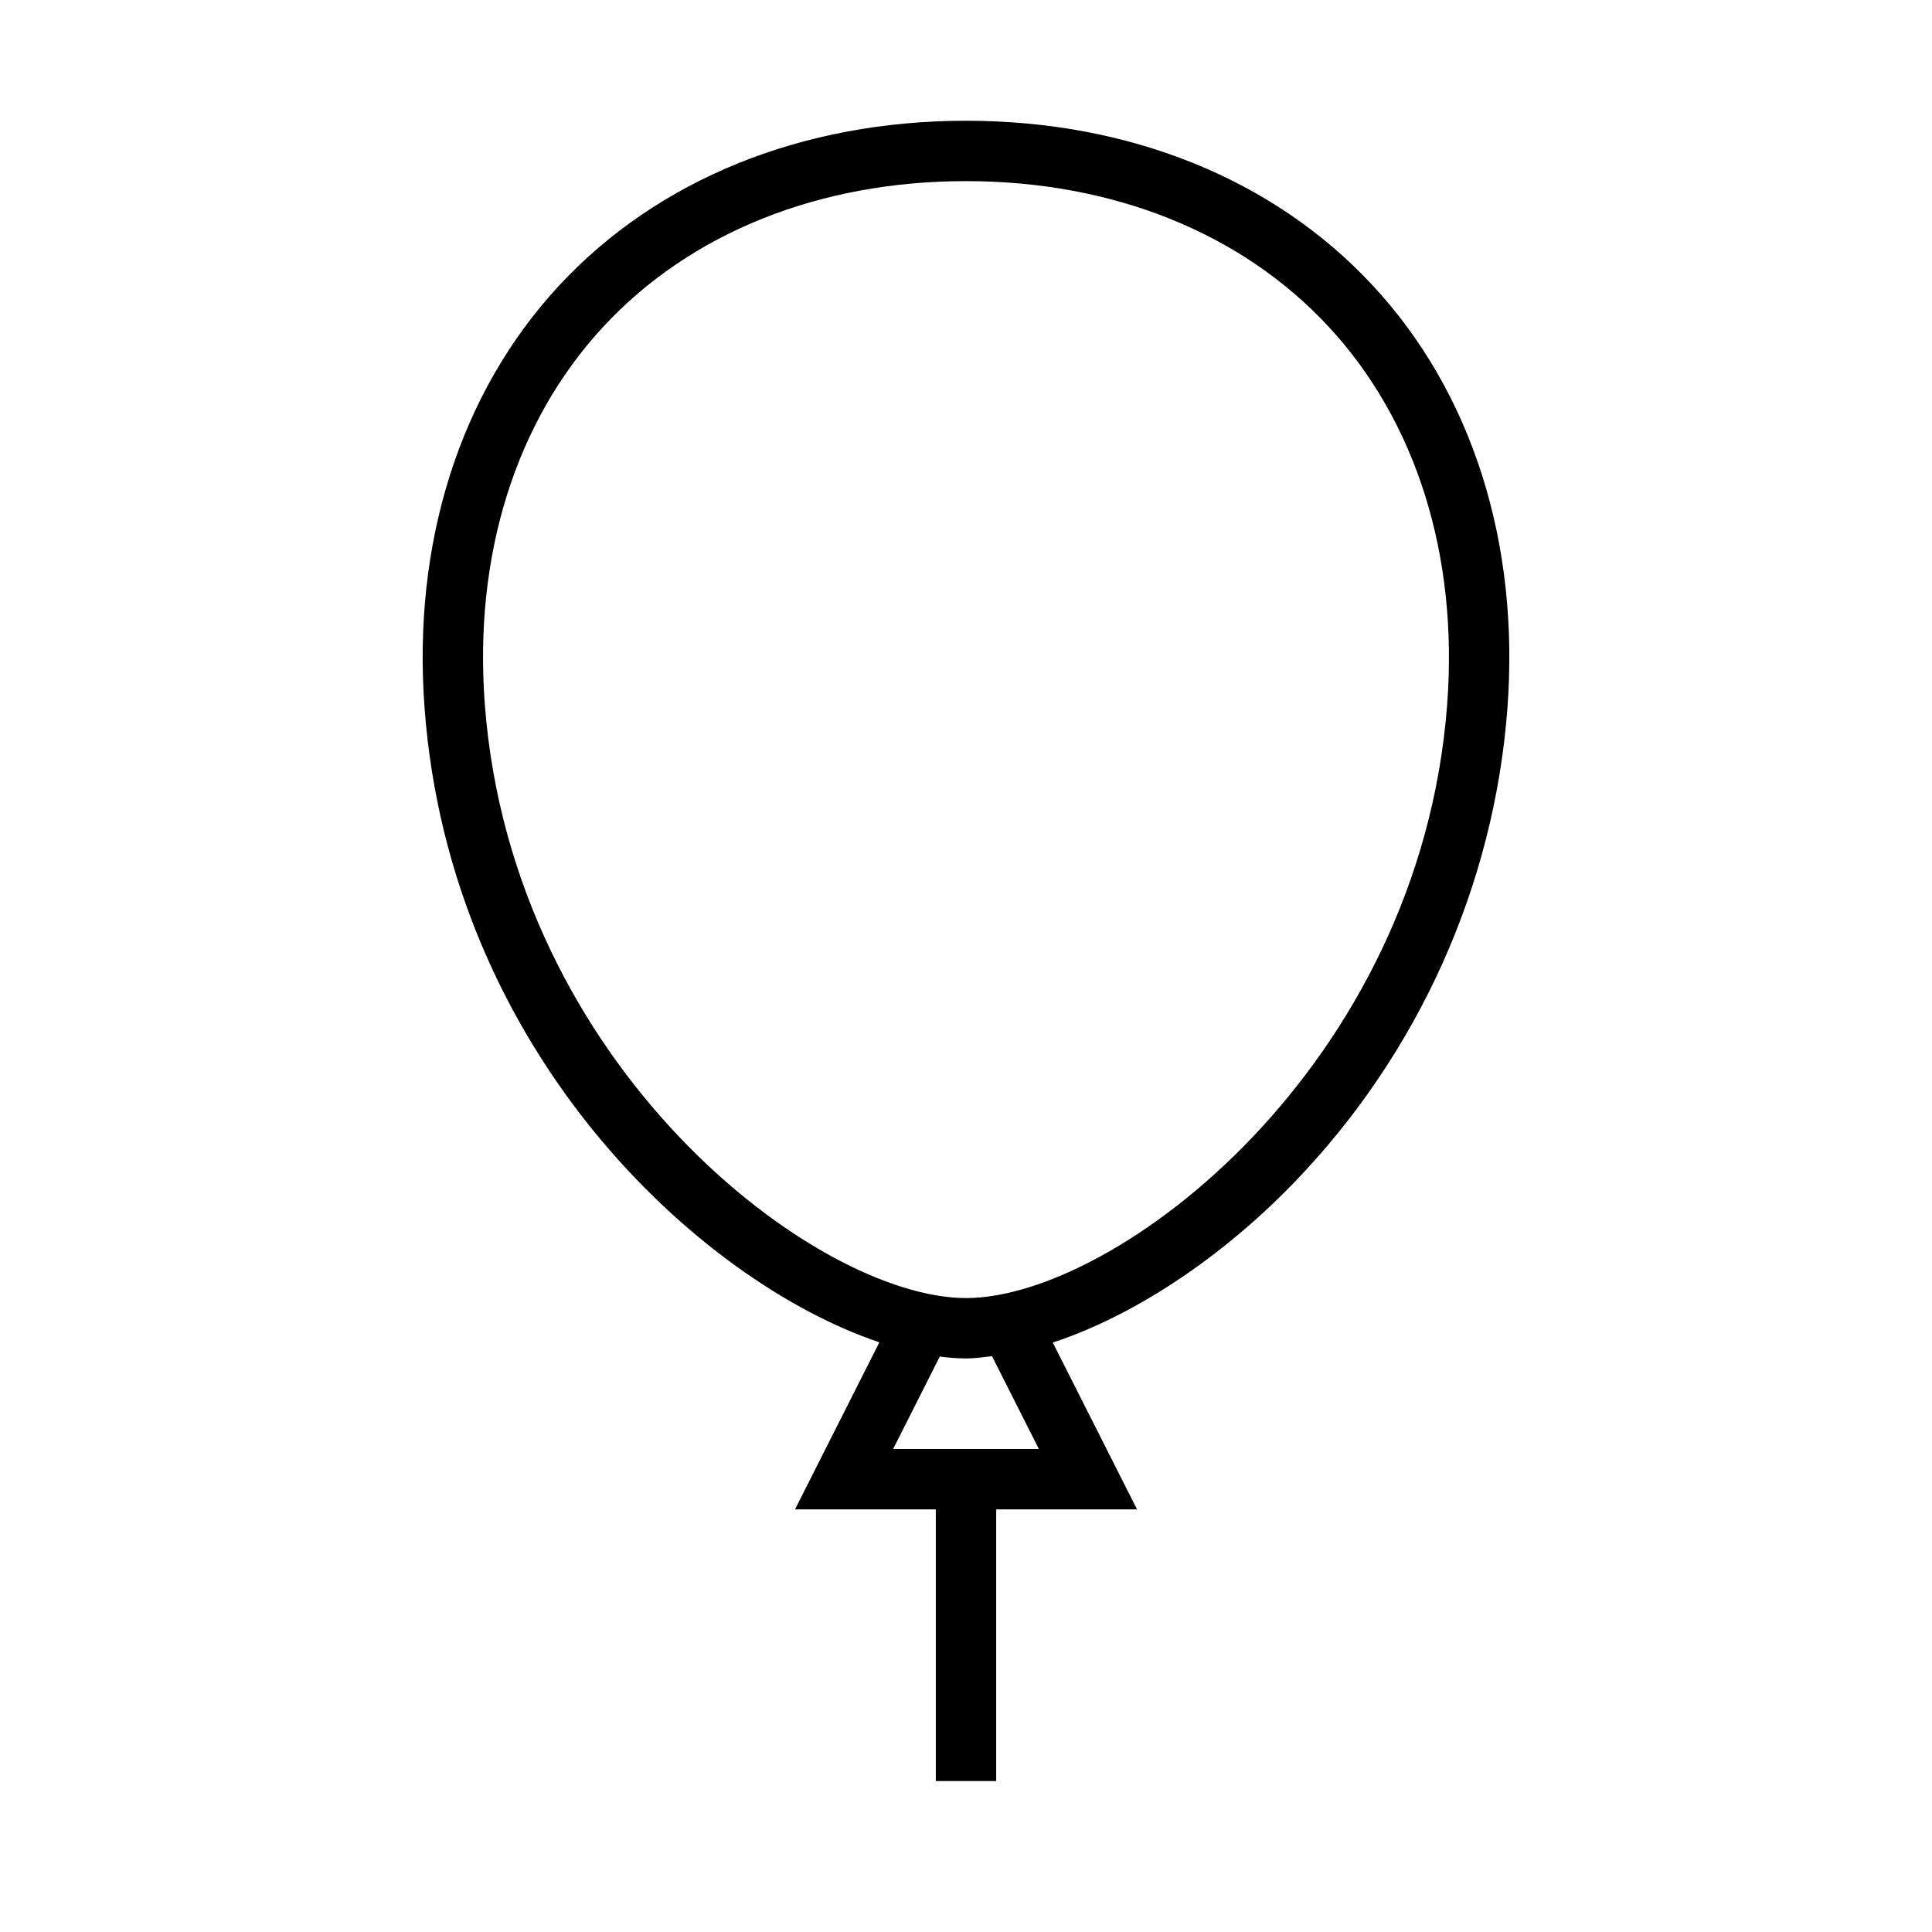 <?xml version="1.0" encoding="UTF-8"?>
<svg width="32px" height="32px" viewBox="0 0 32 32" version="1.1" xmlns="http://www.w3.org/2000/svg" xmlns:xlink="http://www.w3.org/1999/xlink">
    <!-- Generator: Sketch 63.1 (92452) - https://sketch.com -->
    <title>Icone/icona 32x32 Young Club</title>
    <desc>Created with Sketch.</desc>
    <g id="Icone/icona-32x32-Young-Club" stroke="none" stroke-width="1" fill="none" fill-rule="evenodd">
        <g id="DIU_IOS0084">
            <g id="_x36_4px_boxes">
                <rect id="Rectangle" x="0" y="0" width="32" height="32"></rect>
            </g>
            <g id="Production" transform="translate(7, 2)" fill="#000000" fill-rule="nonzero">
                <path d="M15.739,2.731 C14.106,0.97 11.713,0 9,0 C6.287,0 3.894,0.97 2.26,2.73 C0.617,4.502 -0.174,6.991 0.033,9.739 C0.461,15.424 4.577,19.228 7.565,20.233 L6.168,23 L8.5,23 L8.5,27.5 L9.5,27.5 L9.5,23 L11.833,23 L10.437,20.237 C11.749,19.806 13.2,18.864 14.433,17.588 C16.491,15.457 17.746,12.67 17.967,9.739 C18.174,6.991 17.383,4.502 15.739,2.731 Z M10.207,22 L7.793,22 L8.566,20.469 C8.716,20.488 8.862,20.5 9,20.5 C9.138,20.5 9.285,20.48 9.431,20.463 L10.207,22 Z M16.97,9.664 C16.518,15.67 11.482,19.5 9,19.5 C6.518,19.5 1.482,15.67 1.03,9.664 C0.844,7.197 1.541,4.976 2.994,3.41 C4.435,1.856 6.568,1 9,1 C11.431,1 13.565,1.856 15.006,3.411 C16.458,4.976 17.155,7.197 16.97,9.664 Z" id="Shape"></path>
            </g>
        </g>
    </g>
</svg>